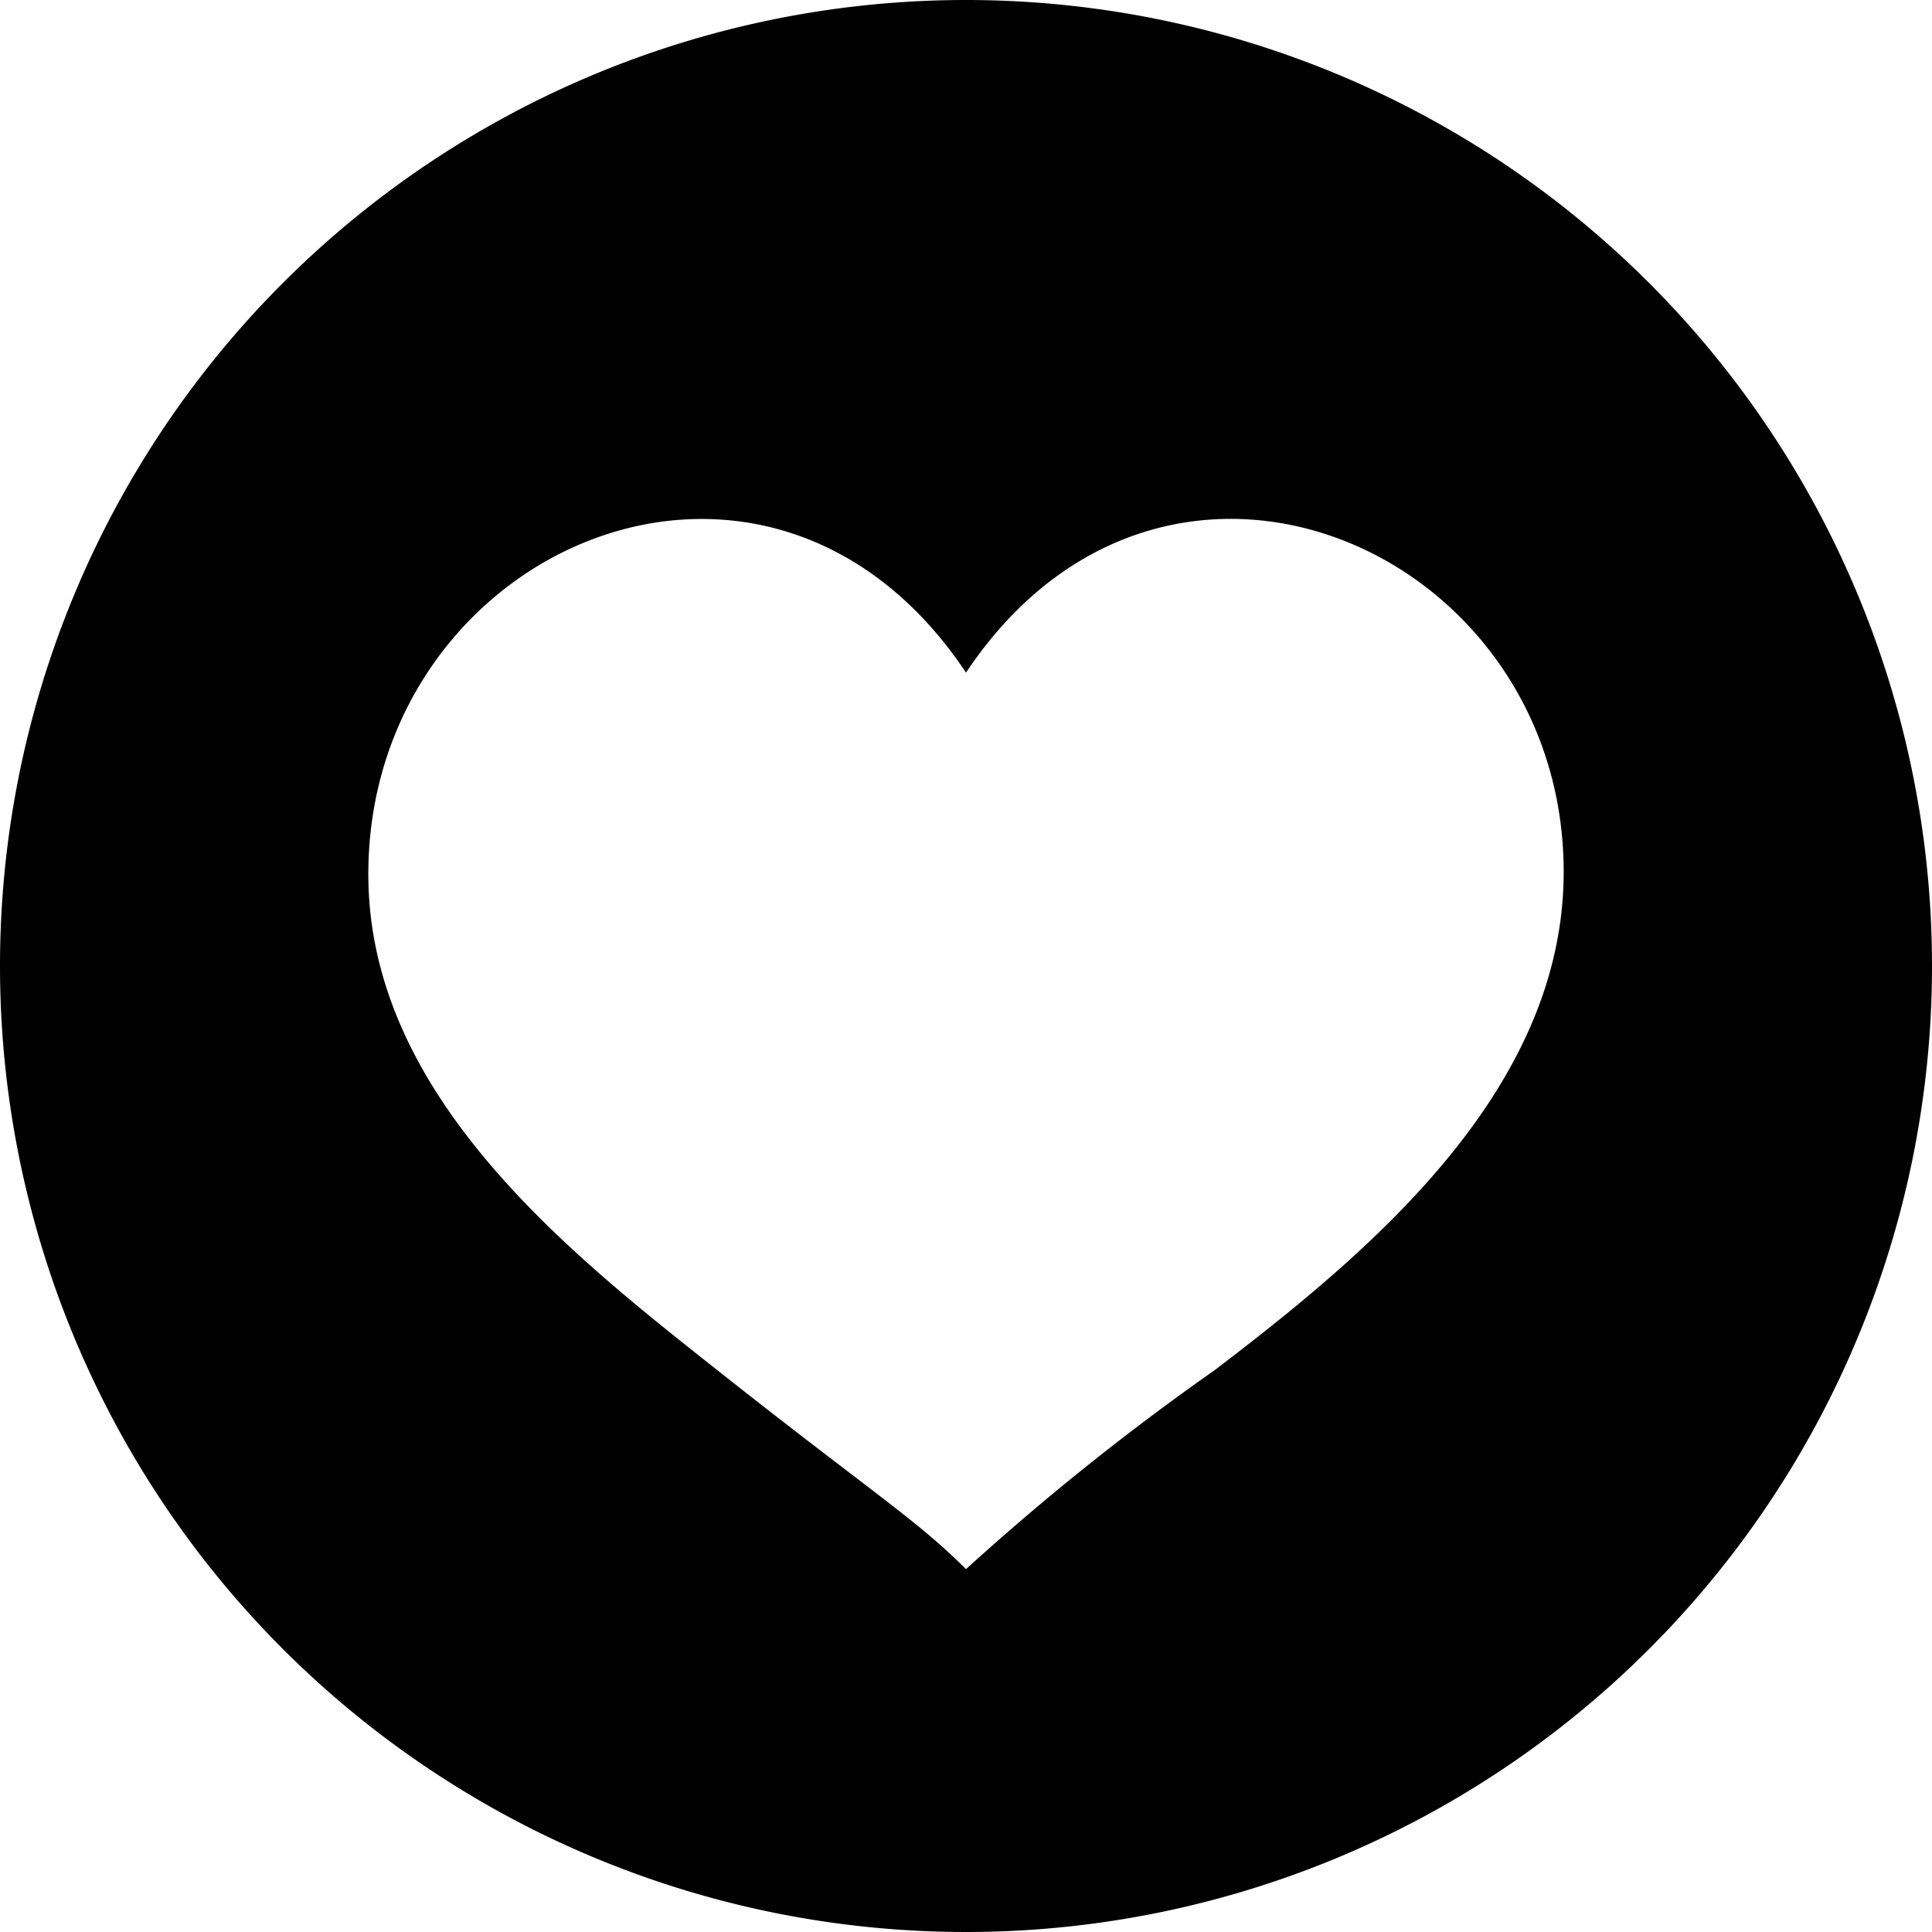 <svg xmlns="http://www.w3.org/2000/svg" xmlns:xlink="http://www.w3.org/1999/xlink" width="48" height="48" viewBox="0 0 48 48">
  <defs>
    <clipPath id="clip-path">
      <rect id="Rectangle_133" data-name="Rectangle 133" width="48" height="48" transform="translate(0 0)"/>
    </clipPath>
  </defs>
  <g id="relationship_icon" data-name="relationship icon" transform="translate(0 0)">
    <g id="Group_88" data-name="Group 88" transform="translate(0 0)" clip-path="url(#clip-path)">
      <path id="Path_207" data-name="Path 207" d="M24,0A24,24,0,1,0,48,24,24,24,0,0,0,24,0m6.187,34.035A62.928,62.928,0,0,0,24,38.985c-1.237-1.238-2.322-1.892-6.187-4.95-3.719-2.941-8.662-6.844-8.662-12.316,0-8.087,9.9-12.433,14.849-5.008,4.95-7.424,14.849-3.079,14.849,4.95,0,5.47-4.89,9.493-8.662,12.374" transform="translate(0 0)"/>
    </g>
  </g>
</svg>
